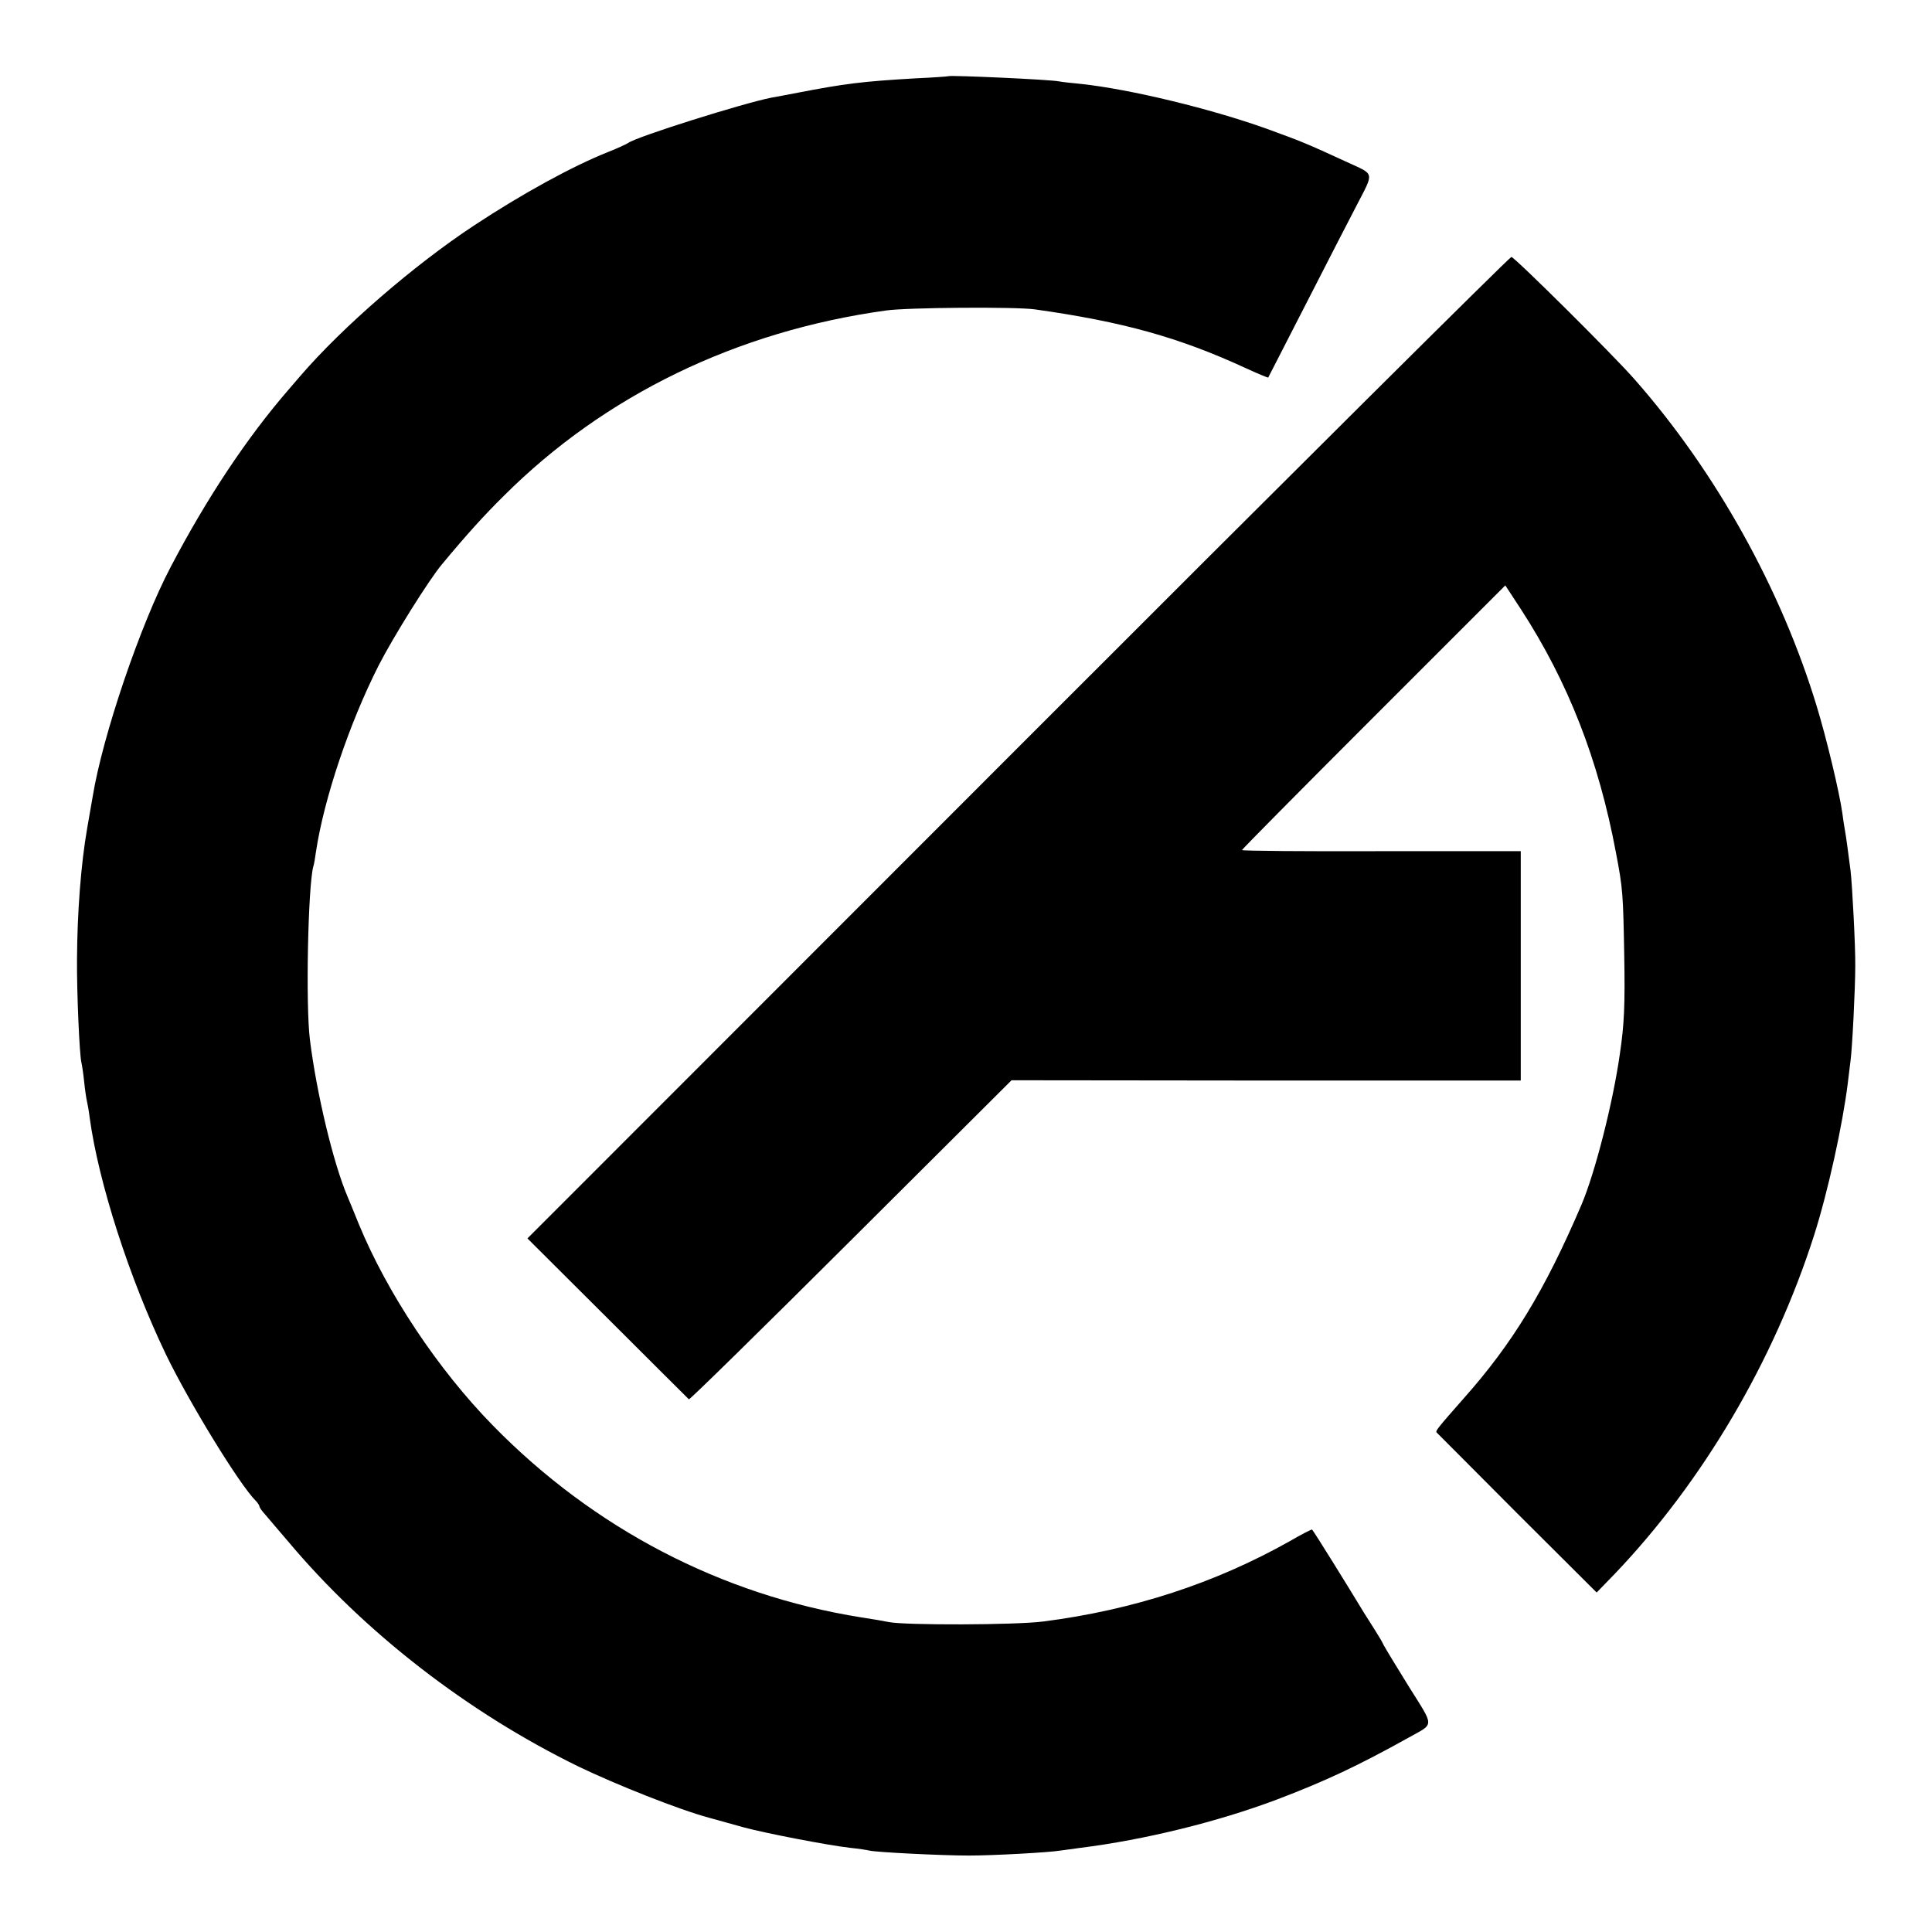 <?xml version="1.0" standalone="no"?>
<!DOCTYPE svg PUBLIC "-//W3C//DTD SVG 20010904//EN"
 "http://www.w3.org/TR/2001/REC-SVG-20010904/DTD/svg10.dtd">
<svg version="1.0" xmlns="http://www.w3.org/2000/svg"
 width="700pt" height="700pt" viewBox="0 0 700 700"
 preserveAspectRatio="xMidYMid meet">
<g transform="translate(0,700) scale(0.1,-0.1)"
fill="#000000" stroke="none">
<path d="M3437 6724 c-1 -1 -56 -5 -122 -8 -190 -11 -254 -19 -425 -52 -41 -8
-84 -16 -96 -18 -101 -20 -487 -141 -518 -164 -6 -4 -38 -19 -71 -32 -131 -52
-313 -152 -486 -266 -220 -145 -477 -368 -629 -544 -12 -14 -31 -36 -43 -50
-151 -174 -297 -393 -429 -645 -109 -207 -246 -610 -282 -830 -3 -16 -12 -68
-20 -115 -23 -132 -36 -306 -37 -475 -1 -122 9 -348 16 -375 2 -8 7 -40 10
-70 3 -30 8 -62 10 -70 2 -8 7 -35 10 -60 32 -235 144 -582 276 -857 83 -172
267 -473 326 -531 7 -7 13 -17 13 -20 0 -4 10 -18 23 -32 12 -14 48 -57 81
-95 276 -329 650 -619 1051 -815 139 -67 366 -157 474 -186 31 -9 88 -24 126
-35 82 -22 306 -65 385 -74 30 -3 62 -8 70 -10 22 -6 262 -18 360 -18 87 0
290 11 332 18 13 2 46 6 73 10 232 29 496 94 709 174 179 68 296 123 481 226
93 52 93 35 -1 185 -46 74 -87 142 -91 150 -3 8 -18 33 -32 55 -14 22 -31 49
-38 60 -63 104 -179 291 -189 303 -1 2 -38 -17 -81 -42 -270 -152 -566 -249
-893 -291 -101 -13 -501 -14 -560 -2 -14 3 -59 11 -100 17 -507 81 -969 322
-1334 695 -199 203 -383 480 -486 730 -18 44 -36 89 -41 100 -52 122 -112 375
-136 567 -16 126 -7 555 12 628 3 8 7 33 10 55 29 192 121 465 227 674 52 102
182 310 229 366 88 106 152 177 225 249 365 364 843 596 1384 671 76 11 471
14 540 4 319 -45 521 -101 764 -213 43 -20 80 -35 81 -34 1 2 64 125 140 273
76 149 157 306 180 350 64 124 67 111 -33 157 -152 70 -165 75 -294 122 -201
72 -494 143 -672 162 -33 3 -68 7 -78 9 -32 7 -396 23 -401 19z"/>
<path d="M3688 4291 l-1777 -1778 290 -289 c159 -159 292 -291 295 -294 3 -2
267 257 587 576 l582 580 923 -1 922 0 0 415 0 416 -505 0 c-278 -1 -505 1
-505 4 0 3 215 220 477 482 l477 477 57 -87 c171 -264 281 -545 344 -882 25
-130 26 -150 30 -375 3 -177 0 -247 -16 -354 -25 -177 -90 -431 -139 -546
-133 -311 -250 -503 -427 -702 -96 -109 -102 -117 -98 -123 3 -3 134 -134 292
-293 l288 -287 65 67 c319 334 577 771 723 1228 50 157 103 398 122 551 3 27
8 64 10 82 6 43 17 260 17 342 1 68 -11 294 -17 345 -7 55 -17 130 -21 150 -2
10 -6 37 -9 60 -11 77 -57 269 -92 384 -129 426 -366 852 -661 1187 -79 90
-436 444 -446 443 -6 0 -811 -800 -1788 -1778z"/>
</g>
</svg>
